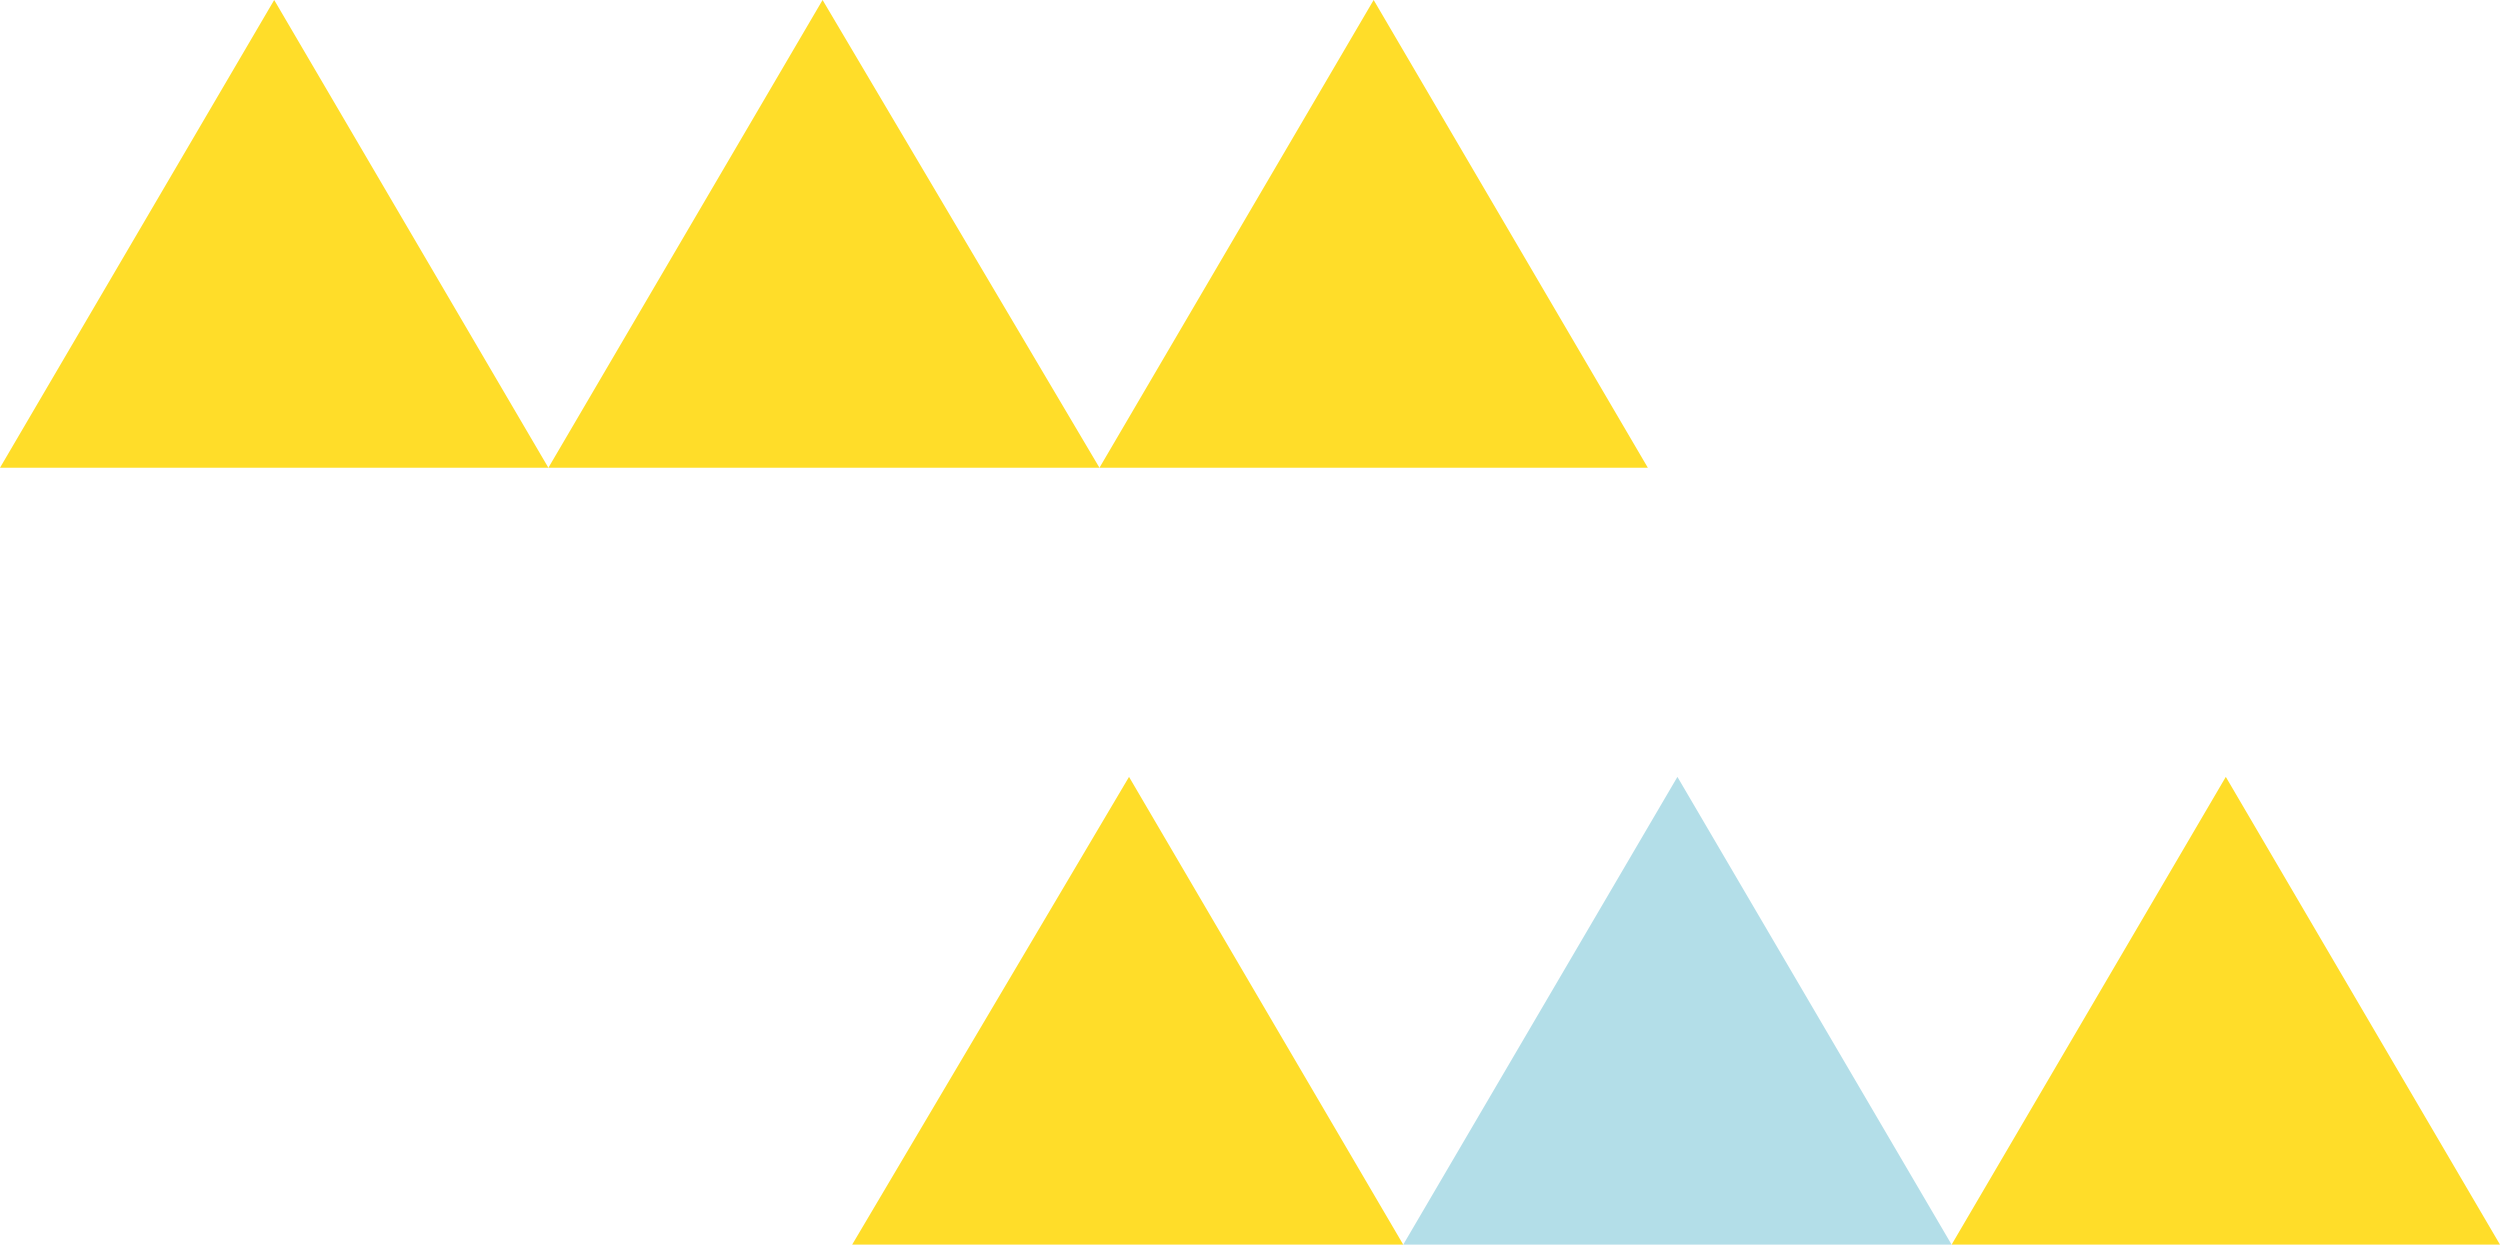 <?xml version="1.0" encoding="utf-8"?>
<!-- Generator: Adobe Illustrator 26.2.1, SVG Export Plug-In . SVG Version: 6.00 Build 0)  -->
<svg version="1.1" id="レイヤー_1" xmlns="http://www.w3.org/2000/svg" xmlns:xlink="http://www.w3.org/1999/xlink" x="0px"
	 y="0px" width="93px" height="46.3px" viewBox="0 0 93 46.3" style="enable-background:new 0 0 93 46.3;" xml:space="preserve">
<g>
	<polygon style="fill:#FFDD29;" points="93,46.3 82.8,28.9 72.6,46.3 	"/>
	<polygon style="fill:#B3DEE8;" points="72.6,46.3 62.4,28.9 52.2,46.3 	"/>
	<polygon style="fill:#FFDD29;" points="52.2,46.3 42,28.9 31.7,46.3 	"/>
</g>
<g>
	<g>
		<polygon style="fill:#FFDD29;" points="61.3,17.4 51.1,0 40.9,17.4 		"/>
		<polygon style="fill:#FFDD29;" points="40.9,17.4 30.6,0 20.4,17.4 		"/>
		<polygon style="fill:#FFDD29;" points="20.4,17.4 10.2,0 0,17.4 		"/>
	</g>
</g>
</svg>
